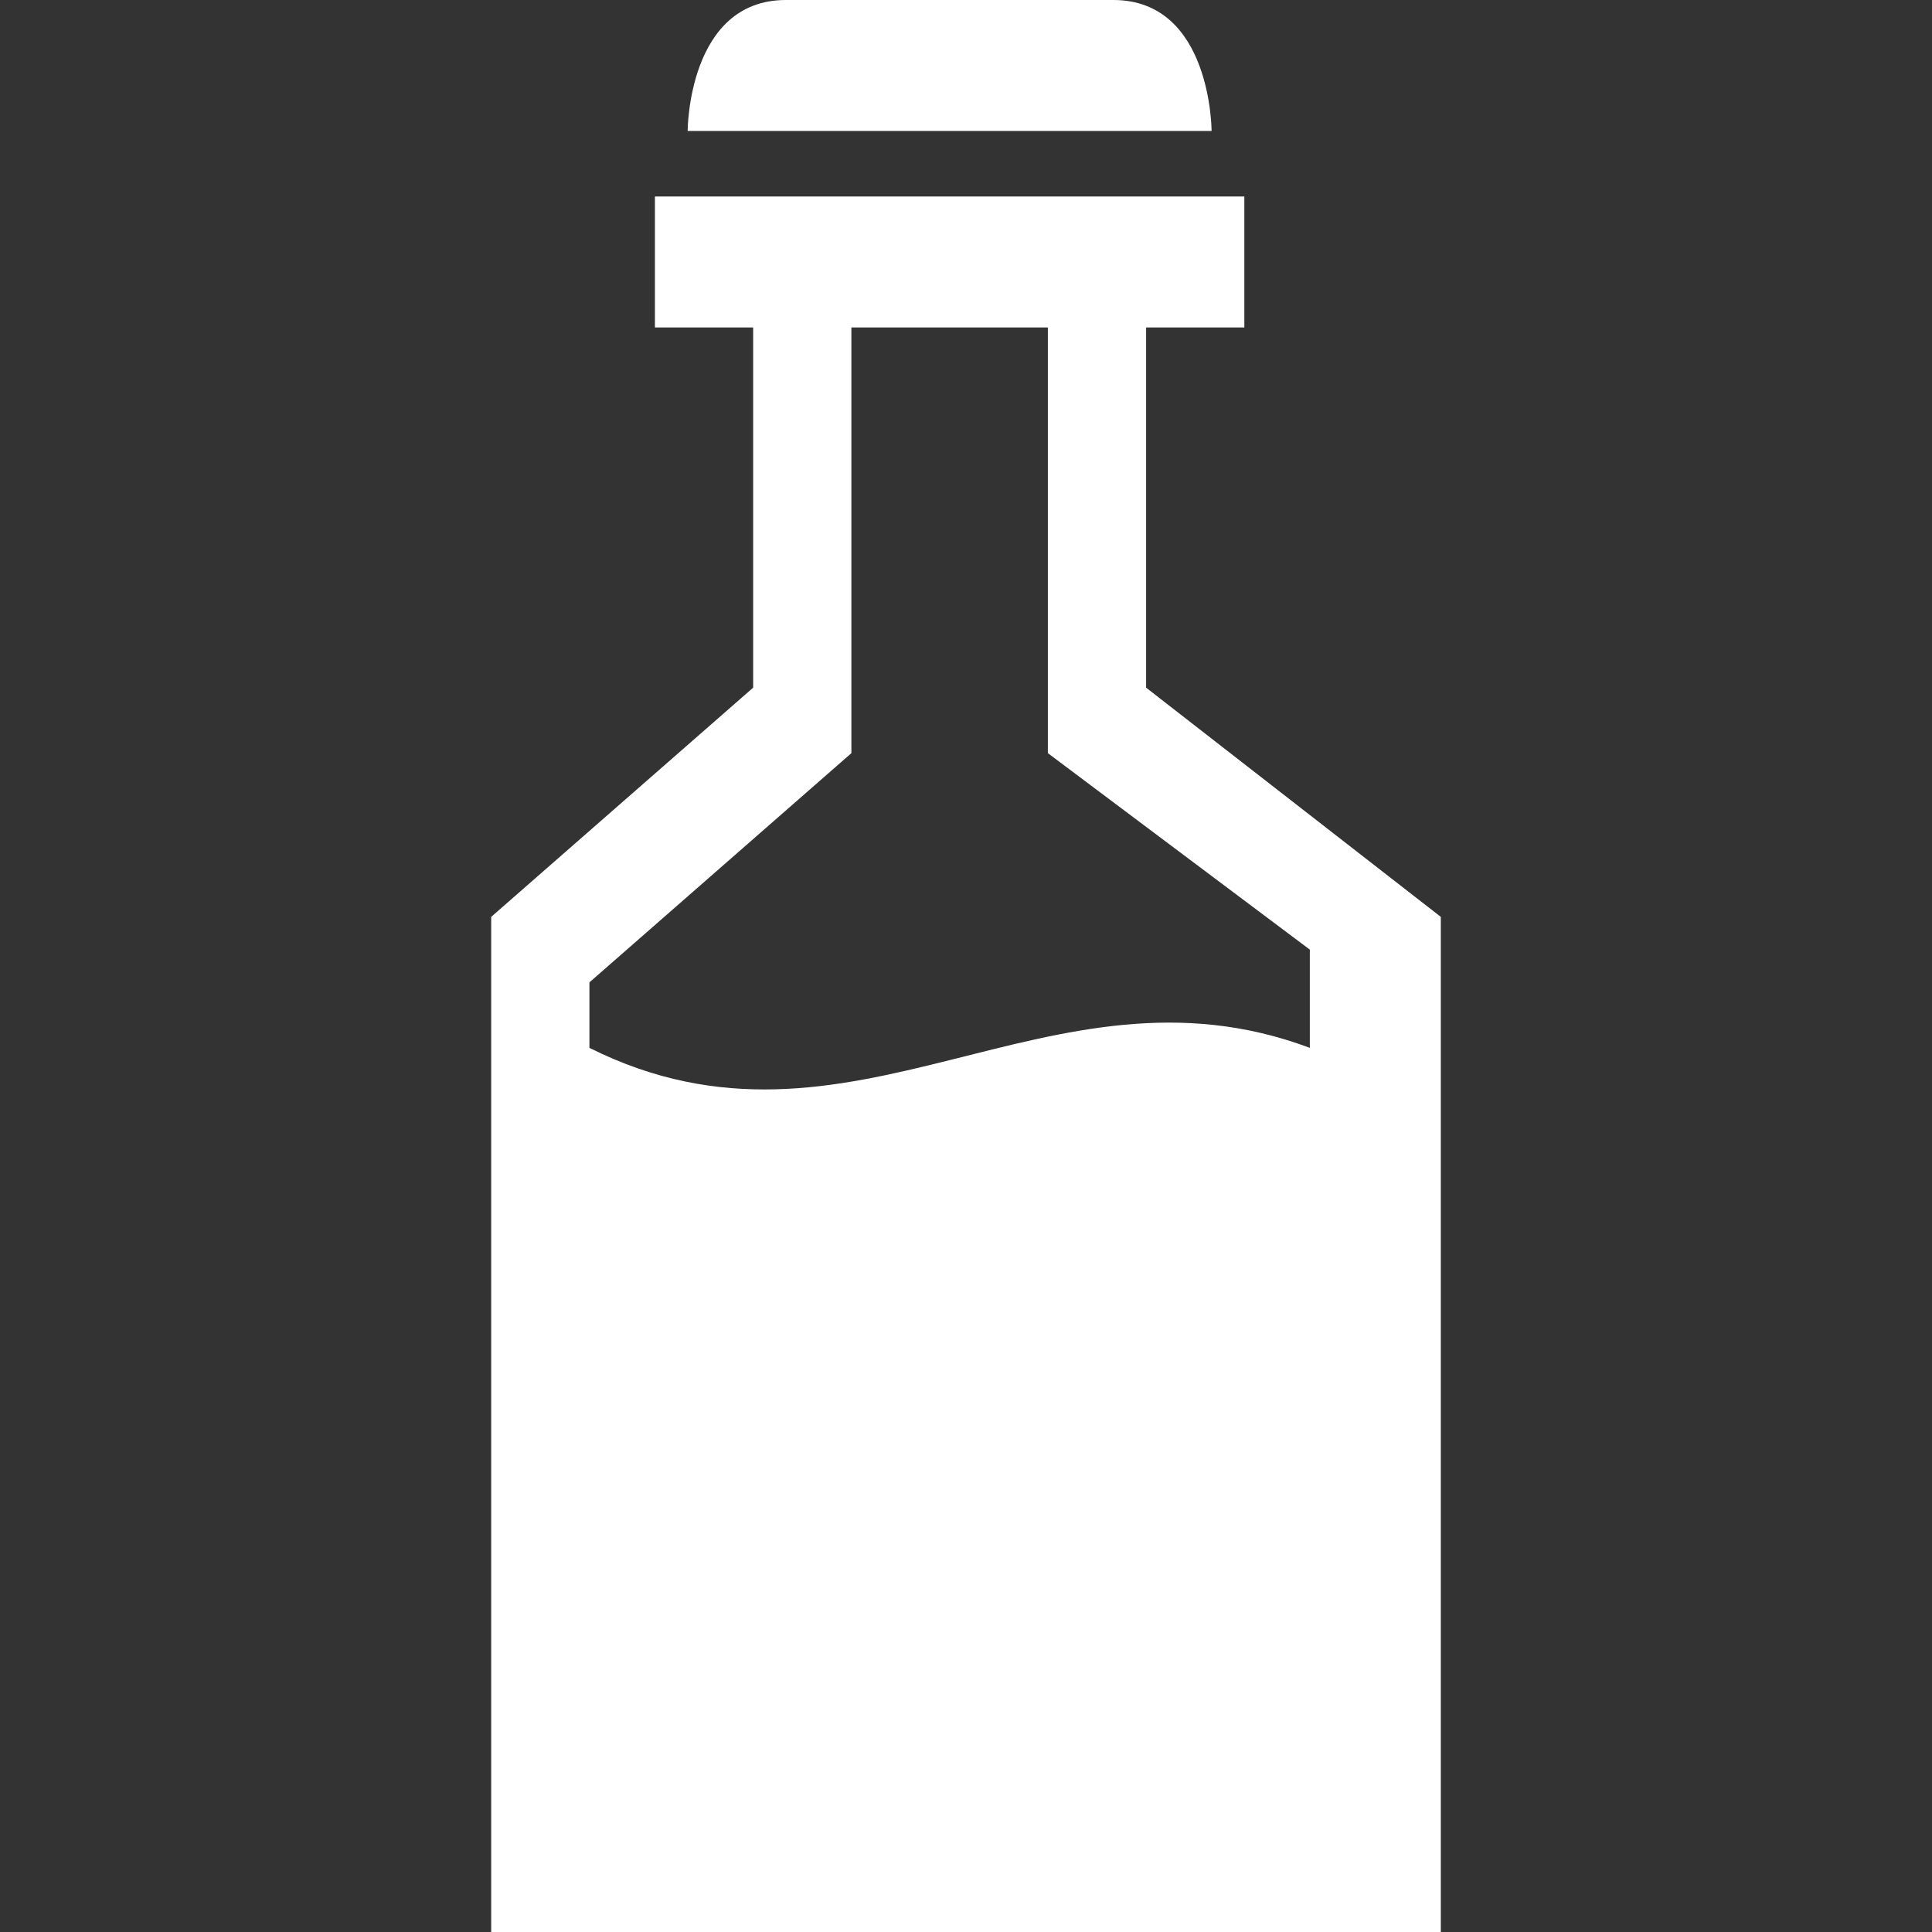 <svg xmlns="http://www.w3.org/2000/svg" xmlns:xlink="http://www.w3.org/1999/xlink" version="1.1" id="Capa_1" x="0px" y="0px" width="22px" height="22px" viewBox="0 0 564.188 564.188" style="enable-background:new 0 0 564.188 564.188;" xml:space="preserve">
<rect x="0" y="0" width="564.188" height="564.188" fill="#333333" stroke="none"/>
<g>
	<g id="Layer_2_47_">
		<path d="M334.688,95.625h28.688v-38.25H191.25v38.25h28.688v105.188l0,0l-76.5,66.938v296.438H420.75V267.75l-86.062-66.938    V95.625z M382.5,277.312V306c-76.5-28.688-133.875,38.25-210.375,0v-19.125l65.57-57.375l10.93-9.562v-19.125V95.625H306v105.188    v19.125l12.747,9.562L382.5,277.312z" fill="#FFFFFF"/>
		<path d="M325.125,0c-28.688,0-66.938,0-95.625,0s-28.688,38.25-28.688,38.25h153C353.812,38.25,353.812,0,325.125,0z" fill="#FFFFFF"/>
	</g>
</g>
</svg>
